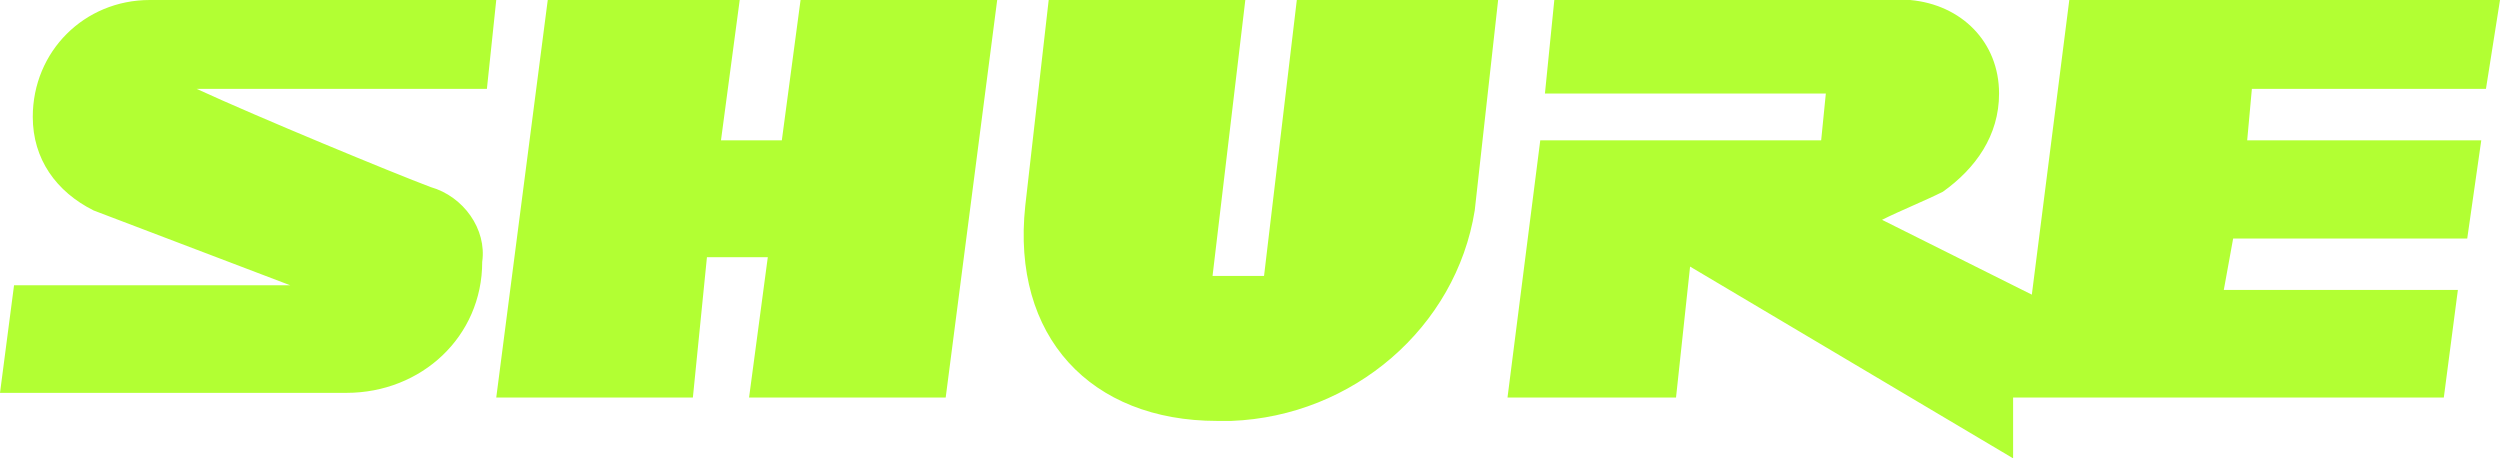 <?xml version="1.0" encoding="UTF-8"?>
<svg width="120px" height="22px" viewBox="0 0 120 22" version="1.1" xmlns="http://www.w3.org/2000/svg" xmlns:xlink="http://www.w3.org/1999/xlink">
    <title>shure-logo-green</title>
    <g id="Page-1" stroke="none" stroke-width="1" fill="none" fill-rule="evenodd">
        <g id="Artboard" transform="translate(-740, -70)" fill="#B2FF33">
            <g id="shure-logo-green" transform="translate(740, 70)">
                <path d="M35.506,0 L34.607,6.735 L37.528,6.735 L38.427,0 L47.865,0 L45.393,19.082 L35.955,19.082 L36.854,12.347 L33.933,12.347 L33.258,19.082 L23.82,19.082 L26.292,0 L35.506,0 Z M23.82,5.68434189e-14 L23.371,4.265 L9.438,4.265 C12.36,5.612 18.876,8.306 20.674,8.98 C22.247,9.429 23.371,11 23.146,12.571 C23.146,16.163 20.225,18.857 16.629,18.857 L0,18.857 L0.674,13.694 L13.933,13.694 L4.494,10.102 C2.697,9.204 1.573,7.633 1.573,5.612 C1.573,2.469 4.045,5.68434189e-14 7.191,5.68434189e-14 L23.82,5.68434189e-14 Z M70.787,10.102 C69.888,15.714 64.944,19.98 59.101,20.204 L58.427,20.204 C52.36,20.204 48.539,16.163 49.213,9.878 L50.337,5.68434189e-14 L59.775,5.68434189e-14 L58.202,13.245 L60.674,13.245 L62.247,5.68434189e-14 L71.91,5.68434189e-14 L70.787,10.102 Z M119.326,4.265 L108.09,4.265 L107.865,6.735 L119.101,6.735 L118.427,11.449 L107.191,11.449 L106.742,13.918 L117.978,13.918 L117.303,19.082 L96.629,19.082 L96.629,22 L81.124,12.796 L80.449,19.082 L72.36,19.082 L73.933,6.735 L87.416,6.735 L87.64,4.49 L74.157,4.49 L74.607,0 L91.685,0 C94.157,0.224 95.955,2.02 95.955,4.49 C95.955,6.51 94.831,8.082 93.258,9.204 C92.36,9.653 91.236,10.102 90.337,10.551 L97.528,14.143 L99.326,0 L120,0 L119.326,4.265 Z" id="Combined-Shape"></path>
            </g>
        </g>
    </g>
</svg>